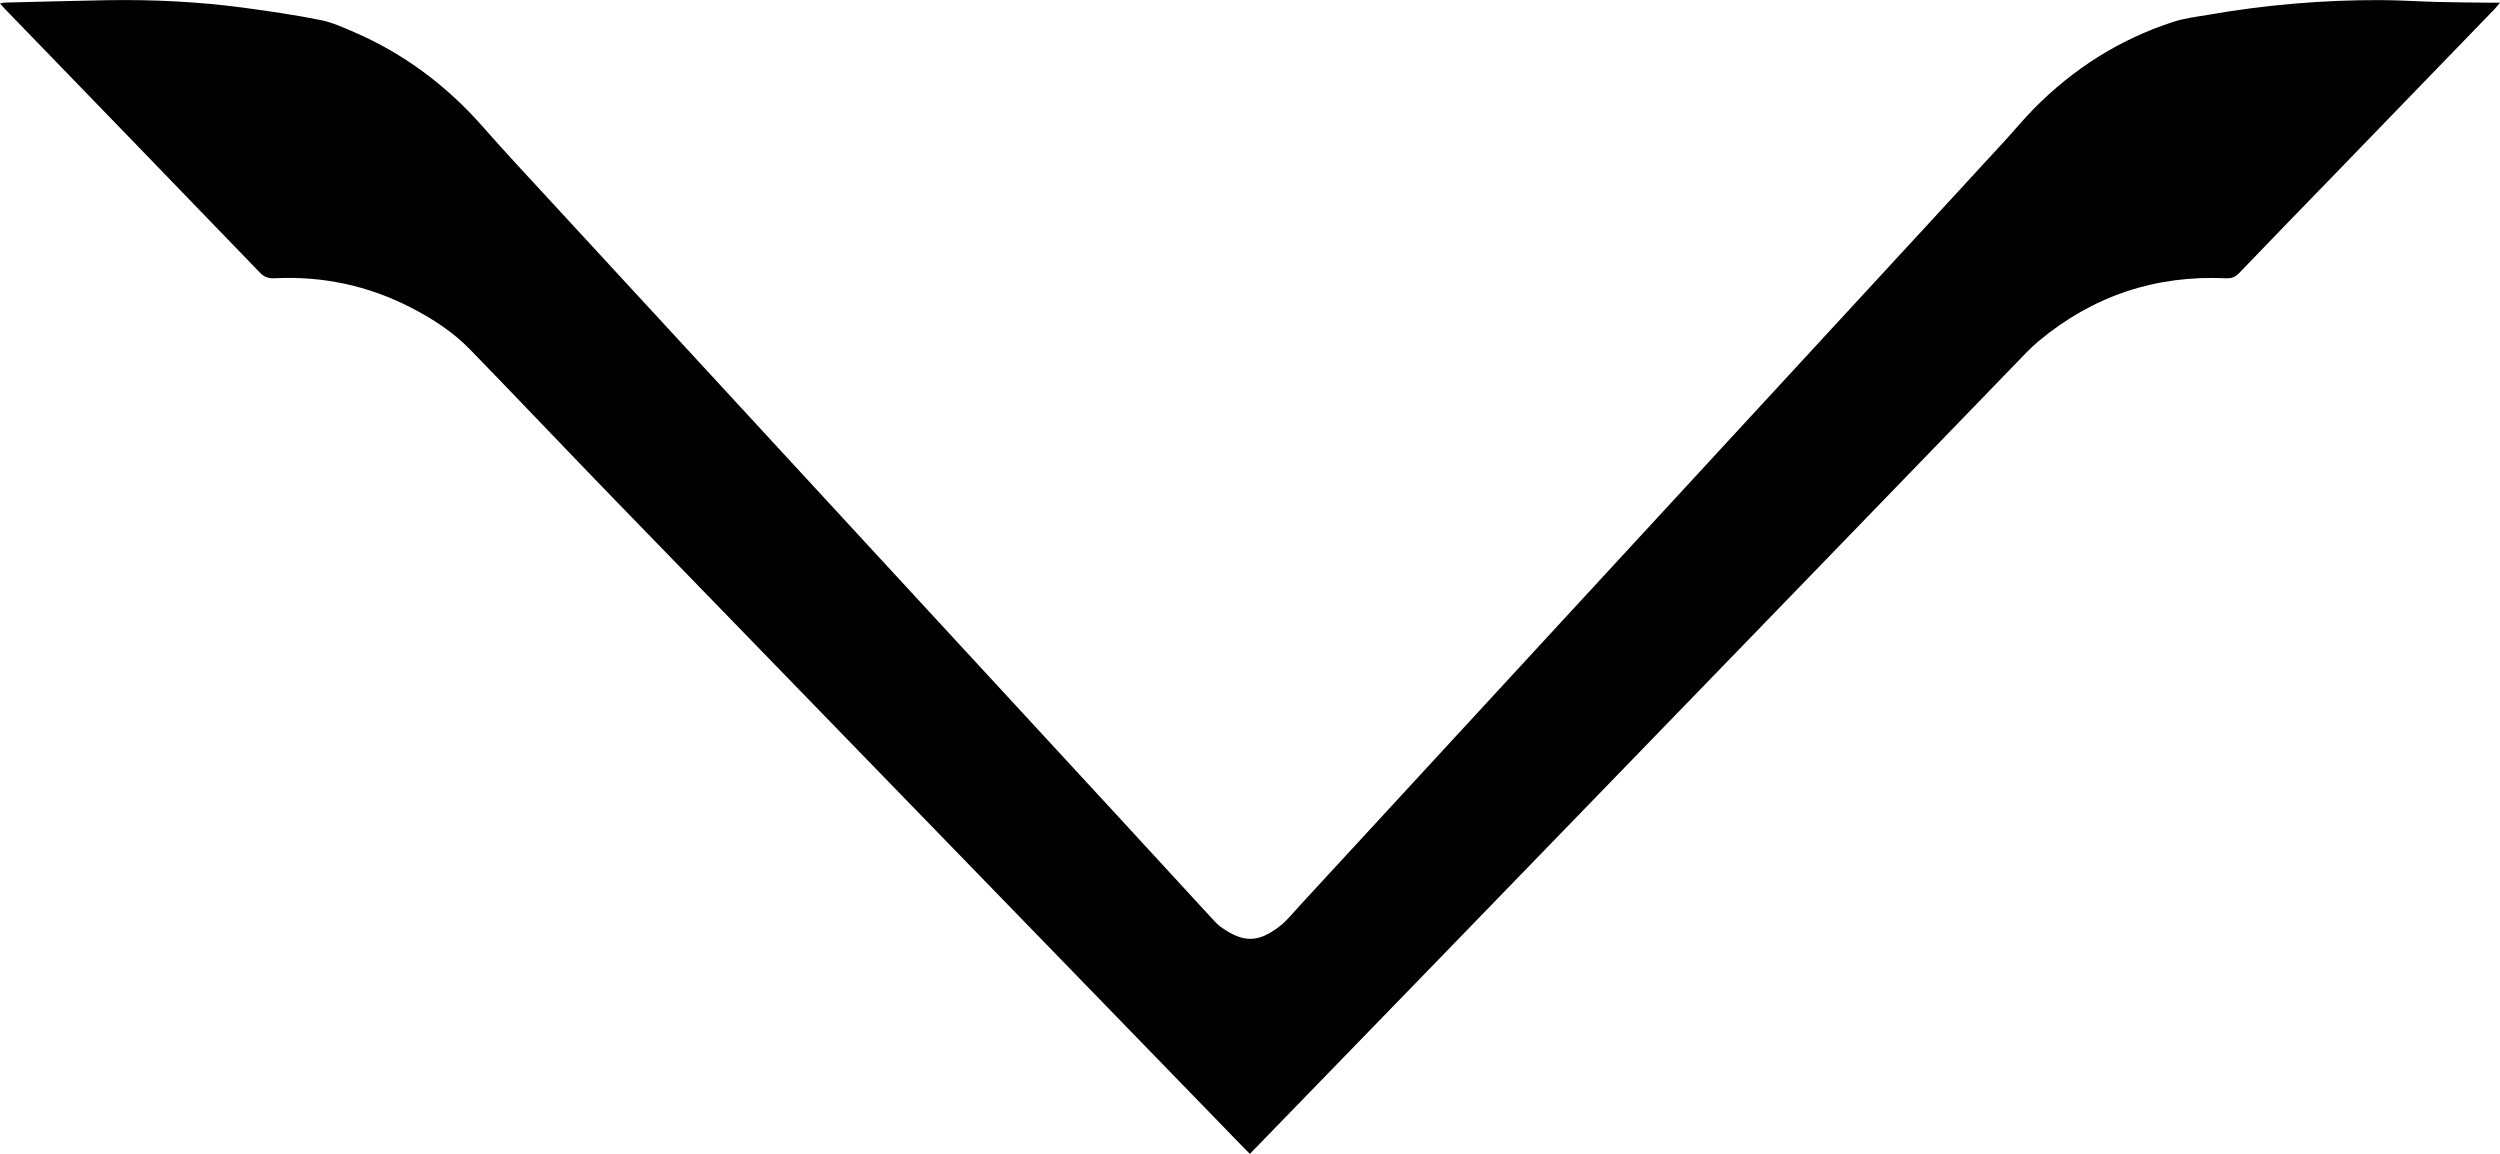 <svg width="26" height="12" viewBox="0 0 26 12" fill="none" xmlns="http://www.w3.org/2000/svg">
<g clip-path="url(#clip0_26_5042)">
<path d="M12.999 12C12.972 11.974 12.951 11.952 12.929 11.93C10.749 9.684 8.569 7.44 6.39 5.194C5.889 4.677 5.394 4.155 4.893 3.639C4.713 3.453 4.497 3.313 4.268 3.196C3.823 2.968 3.35 2.869 2.853 2.894C2.791 2.897 2.748 2.881 2.703 2.835C1.823 1.923 0.941 1.012 0.059 0.101C0.041 0.083 0.024 0.063 0 0.037C0.022 0.032 0.035 0.027 0.048 0.027C0.403 0.018 0.758 0.009 1.113 0.002C1.593 -0.006 2.072 0.018 2.548 0.082C2.811 0.118 3.072 0.156 3.332 0.208C3.452 0.232 3.569 0.285 3.683 0.334C4.203 0.559 4.646 0.891 5.024 1.321C5.252 1.581 5.49 1.835 5.725 2.09C6.823 3.282 7.921 4.473 9.021 5.665C9.863 6.578 10.706 7.491 11.548 8.404C11.906 8.793 12.263 9.182 12.621 9.57C12.644 9.594 12.668 9.62 12.695 9.639C12.925 9.804 13.082 9.81 13.311 9.631C13.39 9.569 13.455 9.486 13.524 9.411C14.429 8.43 15.333 7.449 16.237 6.468C17.501 5.097 18.765 3.726 20.03 2.355C20.303 2.057 20.578 1.76 20.852 1.462C20.953 1.352 21.049 1.235 21.154 1.129C21.564 0.713 22.044 0.41 22.594 0.23C22.712 0.19 22.837 0.176 22.96 0.155C23.557 0.05 24.158 -0.001 24.763 0.001C24.954 0.002 25.147 0.015 25.338 0.02C25.525 0.025 25.711 0.026 25.898 0.028C25.926 0.028 25.953 0.028 26 0.028C25.974 0.059 25.959 0.079 25.942 0.096C25.39 0.666 24.839 1.235 24.288 1.805C23.953 2.15 23.619 2.494 23.286 2.841C23.245 2.883 23.206 2.897 23.15 2.894C22.42 2.86 21.769 3.075 21.201 3.548C21.111 3.623 21.032 3.712 20.949 3.796C19.547 5.245 18.145 6.694 16.741 8.142C15.518 9.406 14.293 10.667 13.067 11.93C13.046 11.953 13.024 11.975 12.999 12Z" fill="black"/>
</g>
<defs>
<clipPath id="clip0_26_5042">
<rect width="26" height="12" fill="white"/>
</clipPath>
</defs>
</svg>
